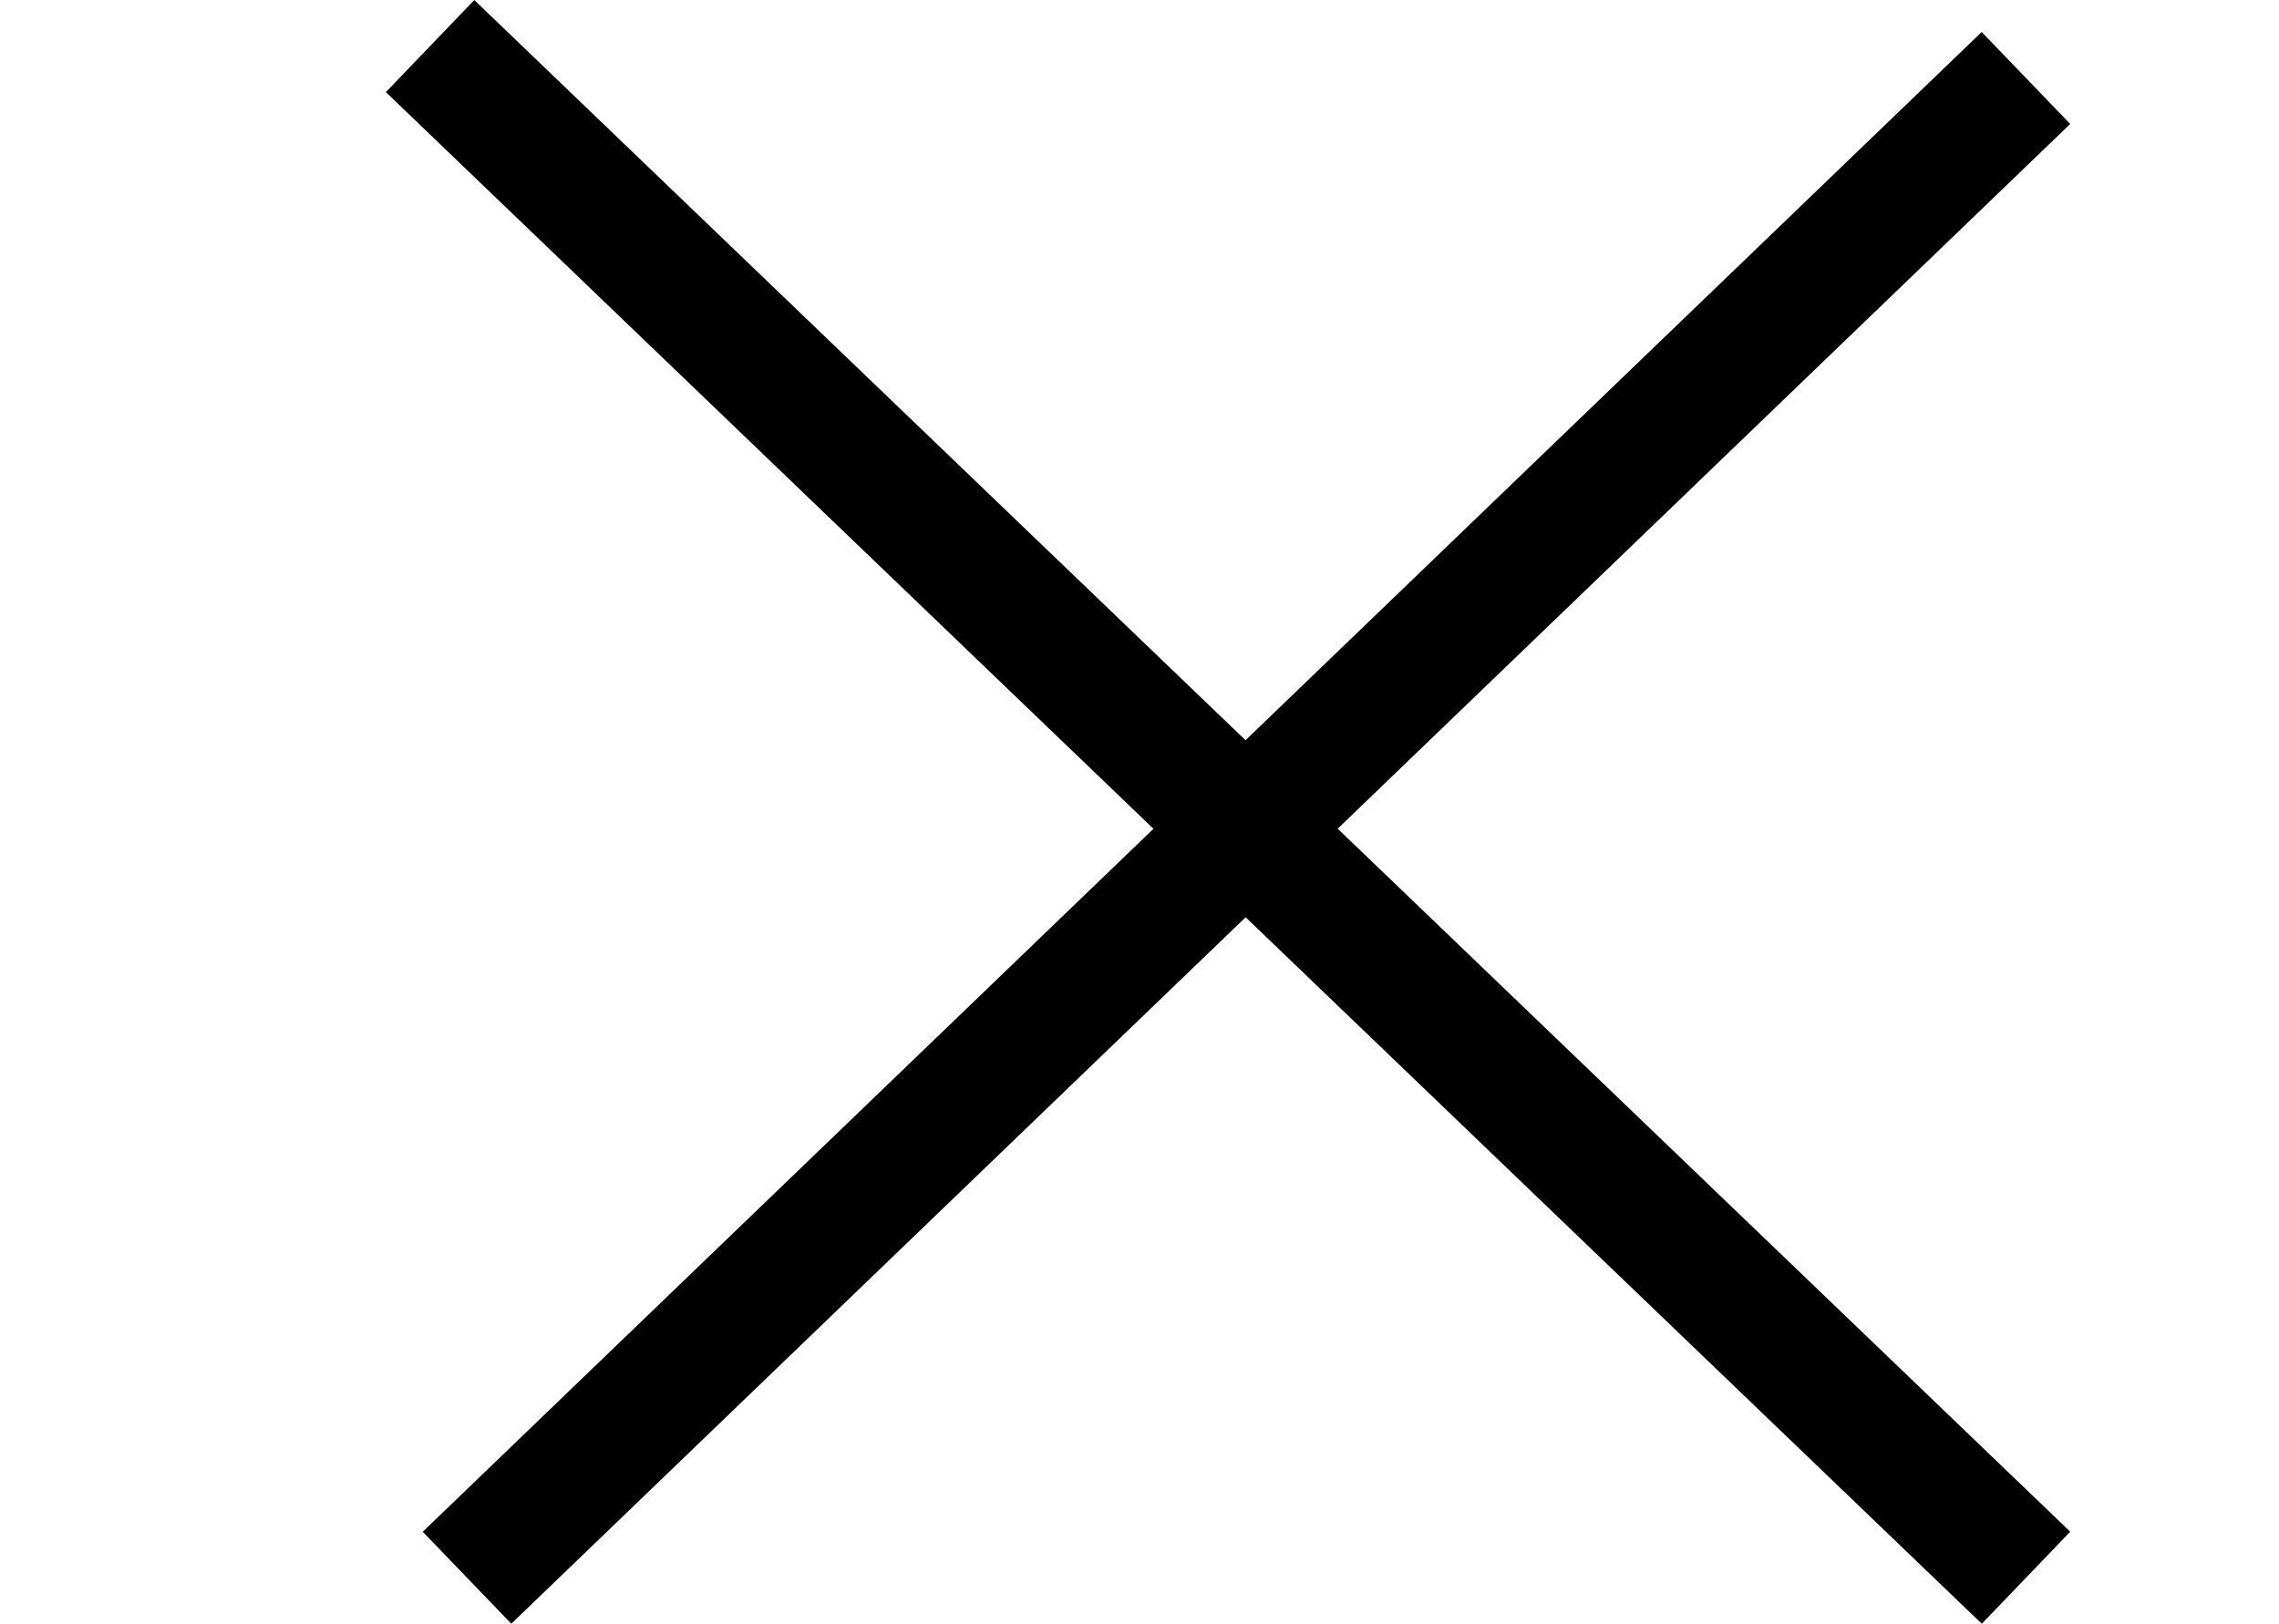 <svg xmlns="http://www.w3.org/2000/svg" width="35.7" height="25.443" viewBox="0 0 35.7 25.443">
    <defs>
        <style>
            .cls-1{fill:none;stroke:#000;stroke-width:2px}
        </style>
    </defs>
    <g id="Group_145" data-name="Group 145" transform="translate(-1854.008 -24.855)">
        <path id="Line_1" data-name="Line 1" class="cls-1" transform="translate(1860.745 25.577)" d="m0 0 25 24"/>
        <path id="Line_3" data-name="Line 3" class="cls-1" transform="translate(1861.324 26.077)" d="M0 23.5 24.42 0"/>
    </g>
</svg>
